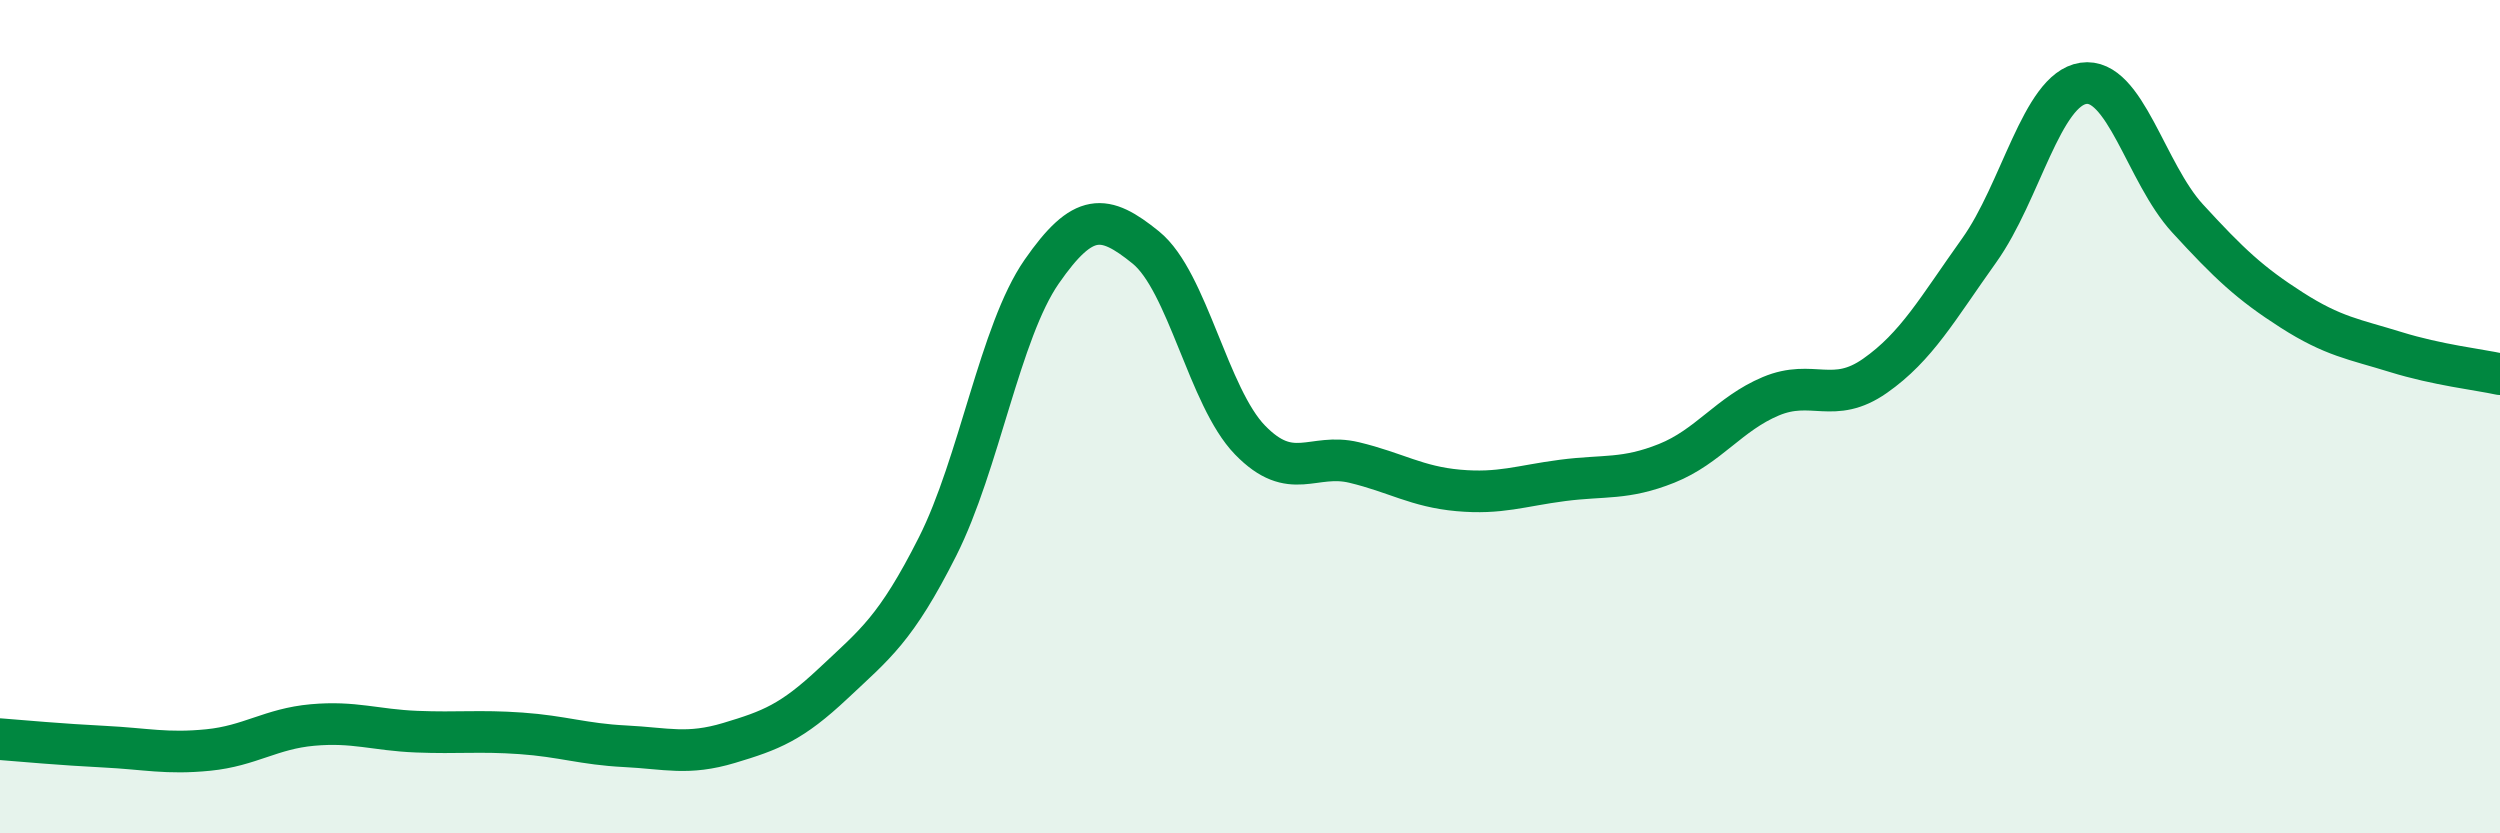 
    <svg width="60" height="20" viewBox="0 0 60 20" xmlns="http://www.w3.org/2000/svg">
      <path
        d="M 0,17.74 C 0.5,17.78 1.5,17.87 2.5,17.92 C 3.5,17.97 4,18.1 5,18 C 6,17.9 6.5,17.49 7.5,17.4 C 8.5,17.31 9,17.52 10,17.56 C 11,17.6 11.5,17.53 12.5,17.6 C 13.5,17.67 14,17.86 15,17.91 C 16,17.96 16.5,18.13 17.5,17.83 C 18.5,17.53 19,17.34 20,16.4 C 21,15.46 21.5,15.1 22.5,13.12 C 23.5,11.14 24,7.96 25,6.52 C 26,5.08 26.5,5.13 27.5,5.94 C 28.5,6.75 29,9.53 30,10.56 C 31,11.59 31.5,10.86 32.5,11.1 C 33.5,11.34 34,11.68 35,11.77 C 36,11.86 36.5,11.66 37.5,11.53 C 38.5,11.4 39,11.52 40,11.12 C 41,10.72 41.5,9.93 42.5,9.51 C 43.5,9.09 44,9.72 45,9.02 C 46,8.32 46.5,7.41 47.5,6.01 C 48.5,4.61 49,2.15 50,2 C 51,1.85 51.5,4.15 52.5,5.24 C 53.5,6.33 54,6.8 55,7.44 C 56,8.08 56.5,8.14 57.5,8.45 C 58.5,8.76 59.5,8.87 60,8.98L60 20L0 20Z"
        fill="#008740"
        opacity="0.1"
        stroke-linecap="round"
        stroke-linejoin="round"
      />
      <path
        d="M 0,17.74 C 0.5,17.78 1.5,17.87 2.5,17.92 C 3.5,17.97 4,18.1 5,18 C 6,17.9 6.5,17.49 7.5,17.4 C 8.5,17.31 9,17.52 10,17.56 C 11,17.6 11.5,17.53 12.5,17.6 C 13.5,17.67 14,17.86 15,17.91 C 16,17.96 16.5,18.13 17.5,17.83 C 18.5,17.53 19,17.34 20,16.4 C 21,15.46 21.5,15.1 22.5,13.12 C 23.5,11.14 24,7.96 25,6.52 C 26,5.08 26.5,5.13 27.5,5.94 C 28.5,6.75 29,9.53 30,10.56 C 31,11.59 31.5,10.86 32.5,11.1 C 33.5,11.34 34,11.68 35,11.77 C 36,11.86 36.5,11.66 37.5,11.53 C 38.5,11.4 39,11.52 40,11.12 C 41,10.72 41.5,9.93 42.5,9.51 C 43.5,9.09 44,9.72 45,9.02 C 46,8.32 46.5,7.41 47.5,6.01 C 48.5,4.61 49,2.15 50,2 C 51,1.85 51.5,4.15 52.5,5.24 C 53.5,6.33 54,6.8 55,7.44 C 56,8.08 56.5,8.14 57.5,8.45 C 58.5,8.76 59.5,8.87 60,8.98"
        stroke="#008740"
        stroke-width="1"
        fill="none"
        stroke-linecap="round"
        stroke-linejoin="round"
      />
    </svg>
  